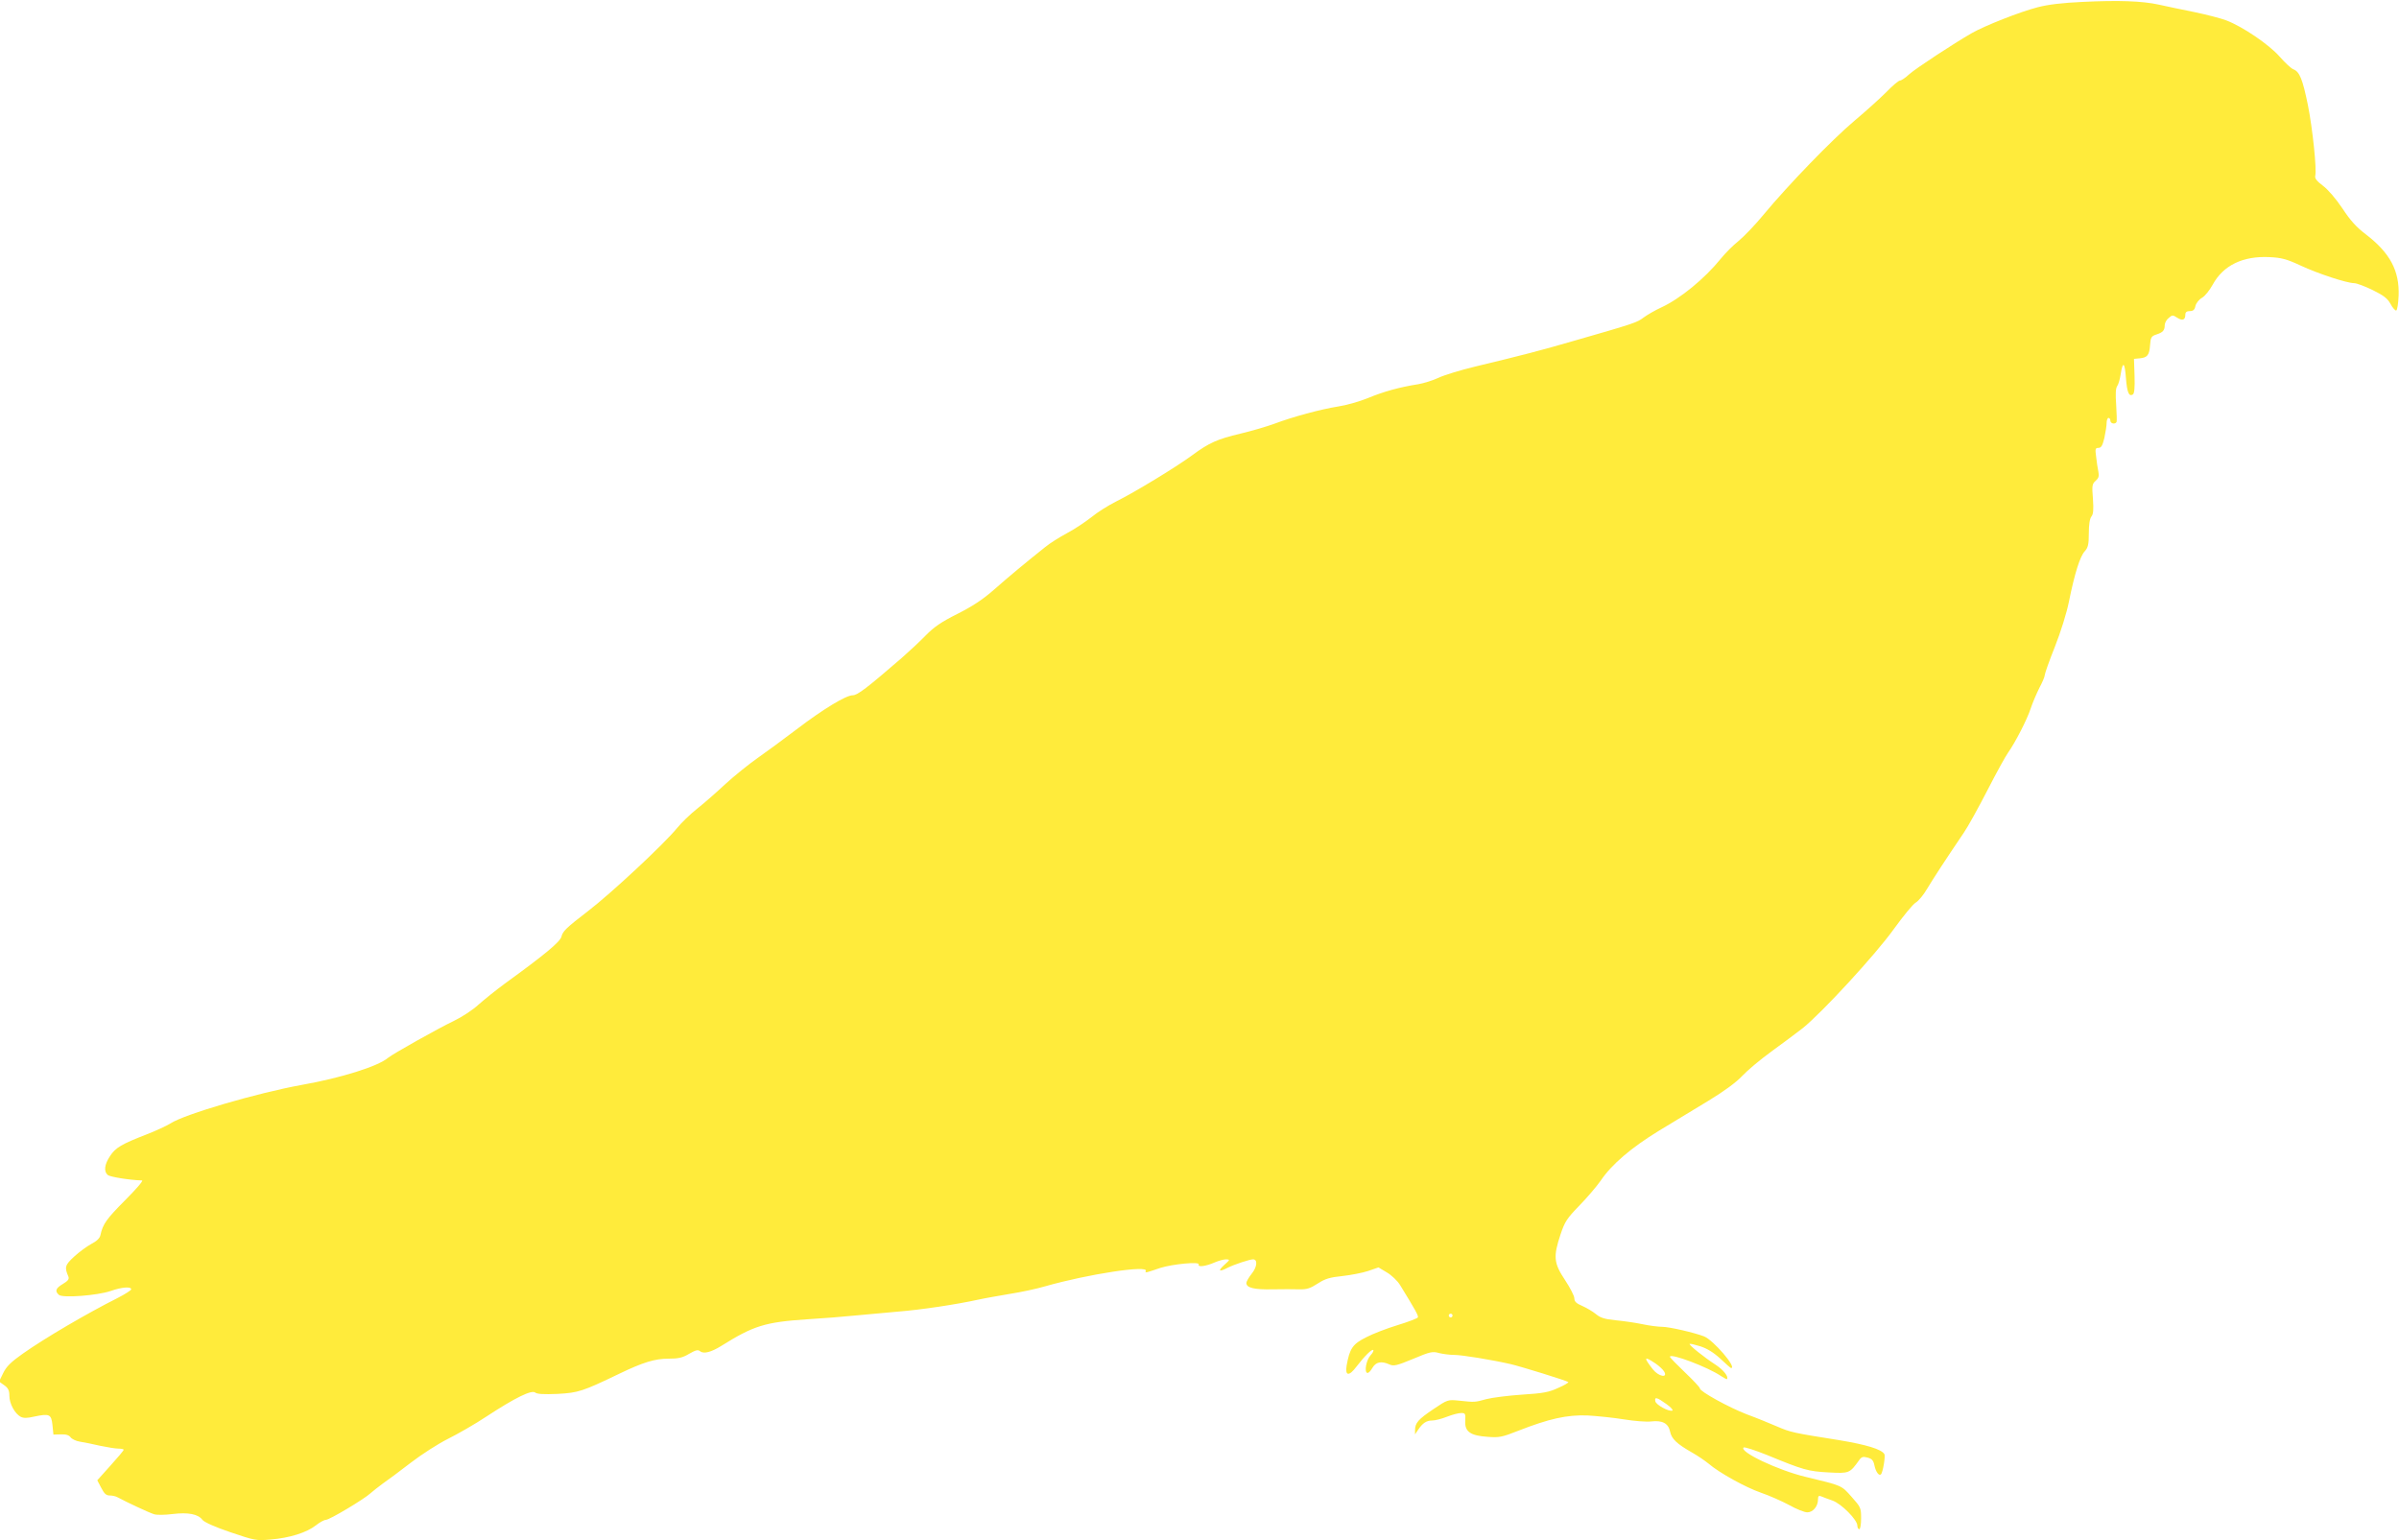<?xml version="1.0" standalone="no"?>
<!DOCTYPE svg PUBLIC "-//W3C//DTD SVG 20010904//EN"
 "http://www.w3.org/TR/2001/REC-SVG-20010904/DTD/svg10.dtd">
<svg version="1.0" xmlns="http://www.w3.org/2000/svg"
 width="1280pt" height="822pt" viewBox="0 0 1280 822"
 preserveAspectRatio="xMidYMid meet">
<g transform="translate(0,822) scale(0.1,-0.1)"
fill="#ffeb3b" stroke="none">
<path d="M11115 8210 c-111 -5 -187 -14 -244 -29 -93 -24 -281 -98 -351 -138
-97 -56 -297 -187 -333 -219 -20 -19 -43 -34 -50 -34 -7 0 -39 -27 -72 -61
-33 -33 -109 -102 -170 -153 -120 -101 -353 -342 -485 -501 -45 -55 -106 -118
-134 -141 -28 -22 -71 -65 -95 -95 -86 -106 -215 -212 -316 -259 -33 -15 -76
-40 -95 -54 -35 -27 -53 -33 -370 -124 -179 -52 -275 -77 -529 -138 -79 -19
-167 -46 -196 -60 -30 -14 -78 -29 -107 -34 -102 -16 -187 -40 -269 -74 -46
-19 -118 -39 -159 -45 -94 -15 -242 -55 -340 -92 -41 -15 -123 -39 -182 -53
-122 -29 -166 -48 -258 -116 -87 -64 -308 -198 -403 -245 -42 -21 -103 -59
-134 -85 -32 -25 -90 -64 -130 -85 -39 -21 -92 -54 -116 -74 -102 -81 -197
-160 -274 -228 -59 -52 -114 -88 -195 -129 -86 -43 -125 -70 -168 -114 -30
-31 -88 -85 -129 -121 -185 -160 -236 -199 -261 -199 -36 0 -157 -73 -300
-182 -67 -51 -161 -120 -208 -153 -47 -33 -124 -95 -171 -138 -46 -43 -114
-103 -151 -132 -38 -30 -85 -76 -106 -102 -71 -87 -353 -350 -477 -445 -116
-89 -134 -107 -141 -135 -6 -28 -88 -96 -303 -252 -45 -33 -107 -83 -139 -111
-31 -29 -91 -68 -133 -88 -82 -39 -326 -176 -351 -197 -53 -45 -250 -107 -459
-144 -238 -43 -628 -157 -702 -206 -21 -13 -77 -39 -126 -58 -134 -52 -167
-71 -196 -116 -30 -45 -34 -82 -12 -101 12 -10 115 -27 183 -29 8 -1 -33 -48
-91 -106 -99 -100 -118 -126 -131 -185 -3 -17 -20 -33 -49 -48 -24 -13 -65
-43 -91 -67 -49 -45 -53 -57 -31 -107 5 -13 -2 -23 -29 -39 -39 -23 -45 -39
-21 -59 21 -17 204 -3 275 21 59 21 110 25 110 9 0 -5 -33 -26 -72 -46 -165
-83 -390 -215 -506 -297 -64 -45 -88 -69 -105 -104 l-22 -45 28 -20 c21 -15
27 -28 27 -56 0 -42 29 -95 60 -112 16 -8 34 -8 73 1 81 17 91 13 97 -46 l5
-50 40 1 c28 1 43 -4 52 -16 7 -9 29 -20 50 -23 21 -3 69 -13 108 -22 38 -8
82 -15 97 -15 16 0 28 -3 28 -6 0 -4 -32 -42 -71 -85 l-70 -78 21 -40 c16 -31
26 -41 45 -41 14 0 33 -4 43 -10 50 -27 170 -83 194 -90 15 -5 59 -4 99 1 83
10 136 0 159 -31 9 -12 66 -38 149 -66 130 -44 137 -46 215 -39 100 8 193 37
242 76 20 16 44 29 53 29 19 0 205 111 238 142 12 11 42 34 66 52 25 17 92 67
149 111 57 44 146 101 198 127 52 26 145 79 205 119 154 101 242 144 261 128
10 -8 45 -10 119 -7 110 6 133 13 330 108 127 61 189 80 262 80 53 0 75 5 110
26 35 20 47 23 58 14 19 -16 59 -6 115 29 171 107 232 126 455 141 83 5 197
14 255 20 58 5 161 15 230 21 126 10 311 38 430 64 36 8 112 21 170 31 58 9
142 27 186 40 227 65 559 116 537 81 -4 -6 1 -8 13 -4 10 3 39 12 64 21 67 21
212 35 206 19 -7 -16 36 -11 86 11 21 9 48 16 60 16 22 -1 21 -2 -10 -30 -36
-33 -28 -39 20 -14 32 16 115 44 134 44 25 0 22 -40 -7 -76 -16 -20 -29 -43
-29 -50 0 -26 42 -36 139 -34 53 1 118 1 144 0 39 -1 58 5 98 31 40 26 65 33
132 40 45 5 107 17 137 27 l55 19 45 -27 c24 -14 56 -44 70 -67 81 -132 100
-165 95 -173 -3 -5 -52 -24 -108 -41 -56 -17 -132 -46 -168 -65 -72 -36 -88
-60 -104 -151 -9 -56 13 -58 52 -6 43 56 83 96 90 89 4 -3 -3 -16 -15 -29 -22
-24 -34 -87 -17 -93 6 -2 18 10 27 26 19 33 48 39 92 19 22 -10 39 -6 126 30
90 38 104 41 138 31 20 -5 57 -10 82 -10 40 0 199 -26 300 -49 52 -12 302 -89
308 -96 3 -2 -21 -17 -54 -31 -49 -23 -81 -29 -194 -36 -74 -5 -160 -16 -190
-24 -61 -17 -61 -17 -145 -8 -60 6 -61 6 -138 -46 -80 -54 -97 -73 -97 -112
l0 -22 16 24 c25 37 45 50 76 50 15 0 50 9 78 20 28 11 62 20 76 20 22 0 24
-3 22 -41 -4 -58 27 -80 119 -86 61 -5 77 -2 163 32 166 65 261 86 370 82 52
-3 140 -12 195 -21 55 -9 120 -14 145 -11 60 7 92 -10 101 -55 8 -38 36 -65
119 -112 30 -17 69 -44 86 -58 57 -49 198 -127 279 -155 44 -15 112 -45 151
-66 39 -22 82 -39 97 -39 30 0 57 32 57 68 0 19 4 23 18 17 9 -4 36 -14 59
-22 48 -17 133 -103 133 -134 0 -10 5 -19 10 -19 6 0 10 26 10 58 0 56 -2 60
-51 115 -55 62 -49 59 -244 106 -147 35 -356 134 -332 157 4 4 60 -14 125 -40
194 -80 219 -87 328 -93 111 -6 113 -5 164 66 12 17 20 20 45 13 23 -6 31 -16
36 -41 7 -35 25 -59 35 -48 10 9 25 98 18 108 -16 26 -96 50 -240 74 -246 39
-260 42 -332 73 -37 16 -110 46 -162 65 -98 38 -250 122 -250 138 0 6 -36 44
-80 86 -44 42 -80 79 -80 83 0 22 205 -56 273 -103 16 -10 30 -18 31 -16 11
12 -19 50 -61 77 -60 39 -143 105 -138 111 3 2 28 -4 57 -13 35 -11 71 -33
107 -66 29 -28 55 -50 57 -50 34 0 -94 149 -144 169 -52 20 -186 51 -223 51
-21 0 -68 6 -106 14 -37 8 -102 17 -143 21 -59 6 -81 13 -105 33 -16 13 -49
33 -72 43 -33 14 -43 24 -43 41 0 13 -23 57 -50 98 -60 90 -63 125 -24 242 23
69 34 86 100 154 41 42 92 102 114 133 59 88 164 177 311 267 74 45 193 117
264 160 84 51 148 98 180 132 28 30 97 88 155 130 58 42 134 99 169 126 104
84 388 392 486 529 50 69 102 133 117 141 15 9 42 42 60 73 31 52 100 158 195
298 23 33 80 137 128 230 48 94 98 184 110 200 37 52 102 178 120 235 10 30
31 79 46 109 16 30 29 60 29 69 0 8 24 76 54 151 31 78 63 181 75 241 30 149
59 241 84 268 18 20 22 36 22 97 0 46 5 78 14 89 10 12 12 36 8 94 -6 71 -4
80 14 96 16 14 20 25 15 49 -4 18 -9 53 -12 80 -6 42 -4 47 12 47 15 0 22 12
32 53 6 29 12 65 12 80 0 15 5 27 10 27 6 0 10 -7 10 -15 0 -15 25 -21 33 -7
2 4 1 45 -2 91 -4 57 -3 88 5 100 7 9 15 38 19 64 11 72 22 65 28 -20 6 -77
16 -101 37 -88 8 5 11 37 9 99 l-3 91 31 3 c41 4 51 17 55 72 3 39 6 46 33 55
35 11 45 22 45 50 0 11 9 29 21 38 19 17 22 17 45 2 28 -18 44 -13 44 16 0 13
7 19 24 19 18 0 26 7 30 28 4 15 19 34 35 43 16 9 41 41 57 70 56 103 161 154
303 147 63 -3 91 -10 166 -45 95 -44 244 -93 286 -94 13 0 58 -17 99 -37 59
-29 79 -45 95 -74 11 -21 25 -36 30 -35 6 2 11 37 13 79 5 133 -46 228 -173
326 -52 39 -85 76 -127 140 -35 52 -77 101 -104 121 -32 24 -44 39 -41 52 9
34 -14 252 -39 378 -28 137 -44 178 -77 191 -12 4 -45 35 -74 68 -56 64 -197
160 -284 193 -28 11 -106 31 -173 45 -66 13 -150 31 -186 39 -90 20 -217 24
-405 15z m-3365 -7010 c0 -5 -4 -10 -10 -10 -5 0 -10 5 -10 10 0 6 5 10 10 10
6 0 10 -4 10 -10z m1082 -255 c21 -14 42 -34 48 -45 19 -35 -31 -25 -61 13
-51 65 -48 73 13 32z m59 -217 c24 -17 38 -33 32 -35 -19 -7 -88 31 -91 50 -5
25 9 21 59 -15z"/>
</g>
</svg>
